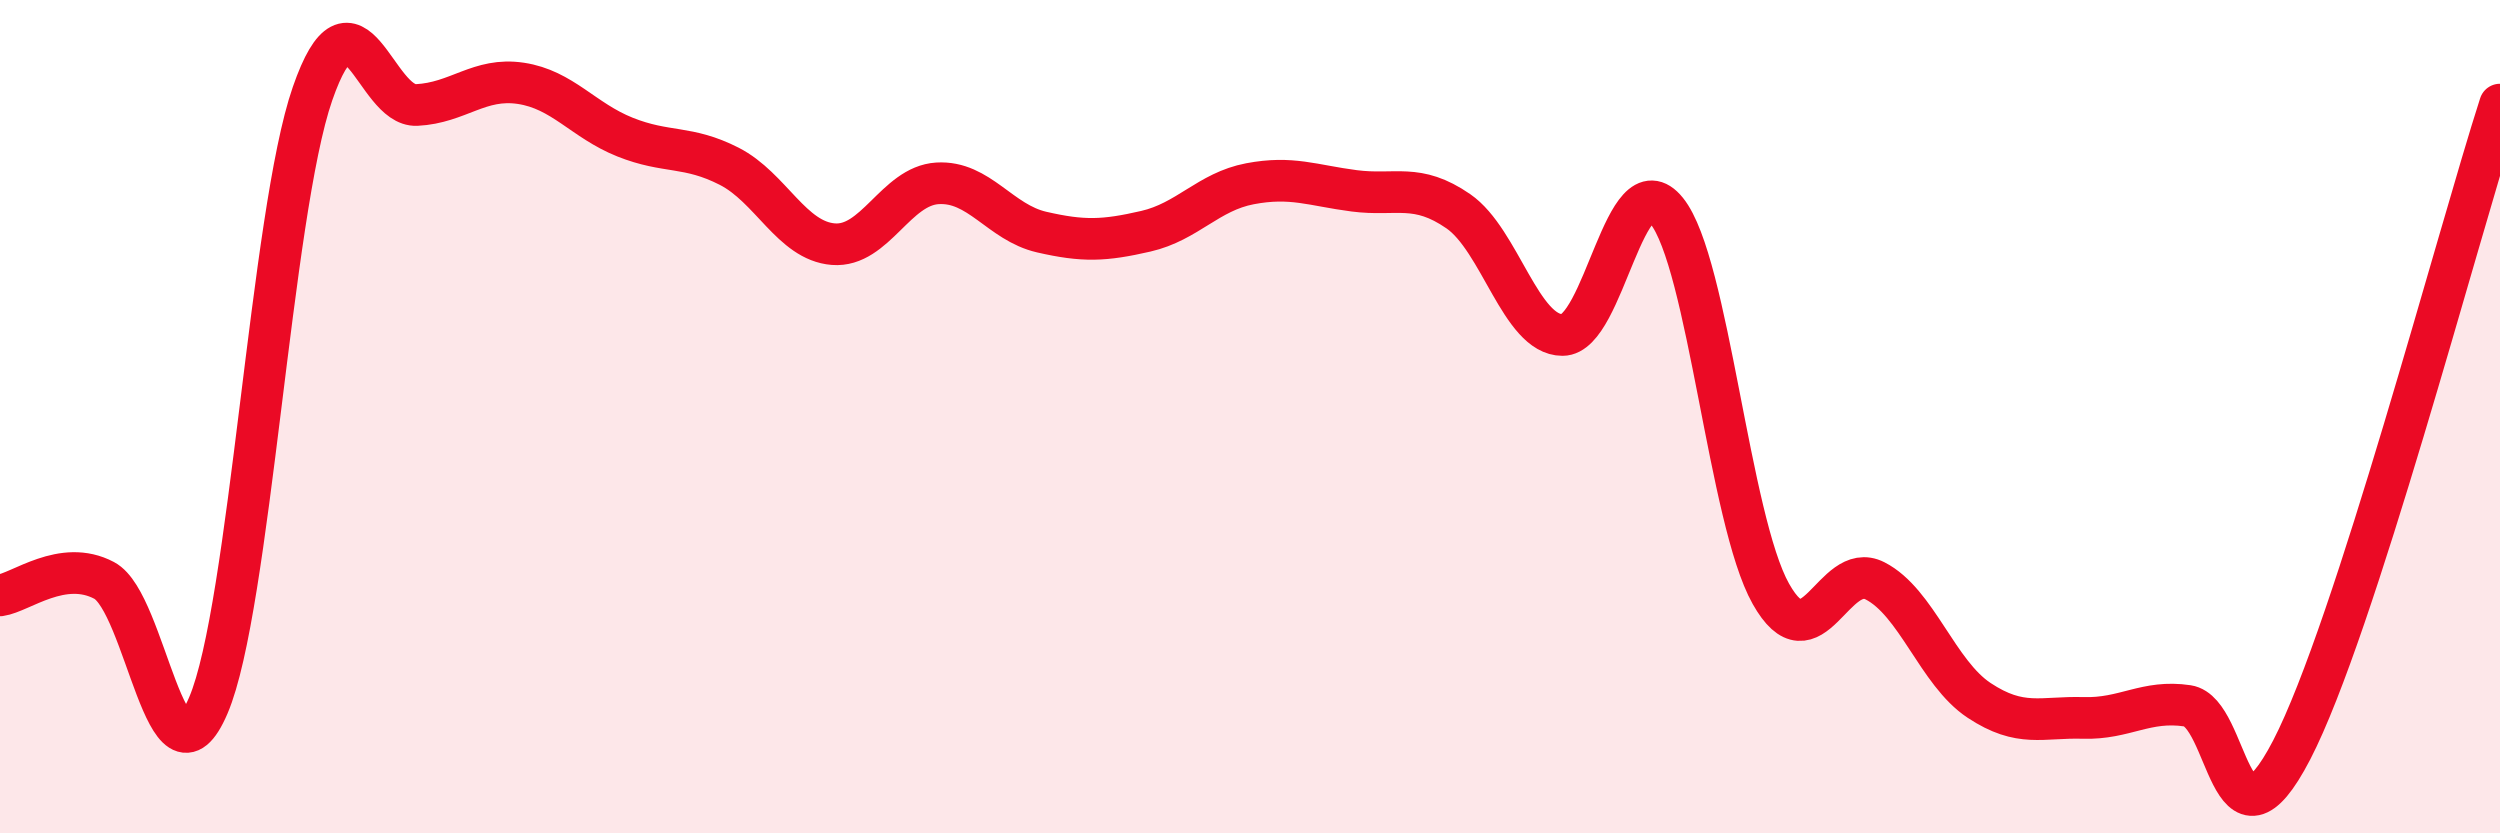 
    <svg width="60" height="20" viewBox="0 0 60 20" xmlns="http://www.w3.org/2000/svg">
      <path
        d="M 0,14.29 C 0.5,14.22 1.5,13.4 2.5,13.93 C 3.5,14.46 4,19.27 5,16.93 C 6,14.59 6.5,5.13 7.5,2.25 C 8.5,-0.63 9,2.57 10,2.52 C 11,2.47 11.5,1.85 12.5,2 C 13.5,2.15 14,2.89 15,3.29 C 16,3.69 16.5,3.48 17.5,3.99 C 18.5,4.5 19,5.78 20,5.86 C 21,5.94 21.5,4.46 22.5,4.4 C 23.5,4.34 24,5.34 25,5.57 C 26,5.8 26.5,5.78 27.5,5.55 C 28.5,5.32 29,4.6 30,4.41 C 31,4.22 31.5,4.45 32.5,4.58 C 33.5,4.71 34,4.38 35,5.07 C 36,5.76 36.5,8.04 37.5,8.04 C 38.5,8.04 39,3.82 40,5.06 C 41,6.3 41.5,12.47 42.5,14.25 C 43.5,16.03 44,13.43 45,13.94 C 46,14.45 46.5,16.15 47.5,16.81 C 48.5,17.47 49,17.2 50,17.23 C 51,17.26 51.5,16.79 52.5,16.94 C 53.5,17.09 53.5,20.89 55,18 C 56.5,15.11 59,5.61 60,2.51L60 20L0 20Z"
        fill="#EB0A25"
        opacity="0.1"
        stroke-linecap="round"
        stroke-linejoin="round"
      />
      <path
        d="M 0,14.29 C 0.5,14.22 1.5,13.4 2.5,13.93 C 3.5,14.46 4,19.27 5,16.93 C 6,14.59 6.5,5.13 7.5,2.25 C 8.5,-0.63 9,2.57 10,2.52 C 11,2.47 11.5,1.85 12.5,2 C 13.5,2.15 14,2.89 15,3.29 C 16,3.69 16.5,3.48 17.5,3.99 C 18.5,4.5 19,5.78 20,5.86 C 21,5.94 21.5,4.46 22.5,4.4 C 23.5,4.34 24,5.34 25,5.57 C 26,5.8 26.5,5.78 27.5,5.55 C 28.5,5.32 29,4.6 30,4.41 C 31,4.22 31.5,4.45 32.5,4.58 C 33.5,4.71 34,4.38 35,5.07 C 36,5.76 36.5,8.04 37.5,8.04 C 38.5,8.04 39,3.82 40,5.06 C 41,6.3 41.5,12.47 42.5,14.25 C 43.5,16.03 44,13.43 45,13.94 C 46,14.45 46.5,16.15 47.5,16.81 C 48.5,17.47 49,17.2 50,17.23 C 51,17.26 51.5,16.79 52.5,16.94 C 53.5,17.09 53.5,20.89 55,18 C 56.5,15.11 59,5.61 60,2.51"
        stroke="#EB0A25"
        stroke-width="1"
        fill="none"
        stroke-linecap="round"
        stroke-linejoin="round"
      />
    </svg>
  